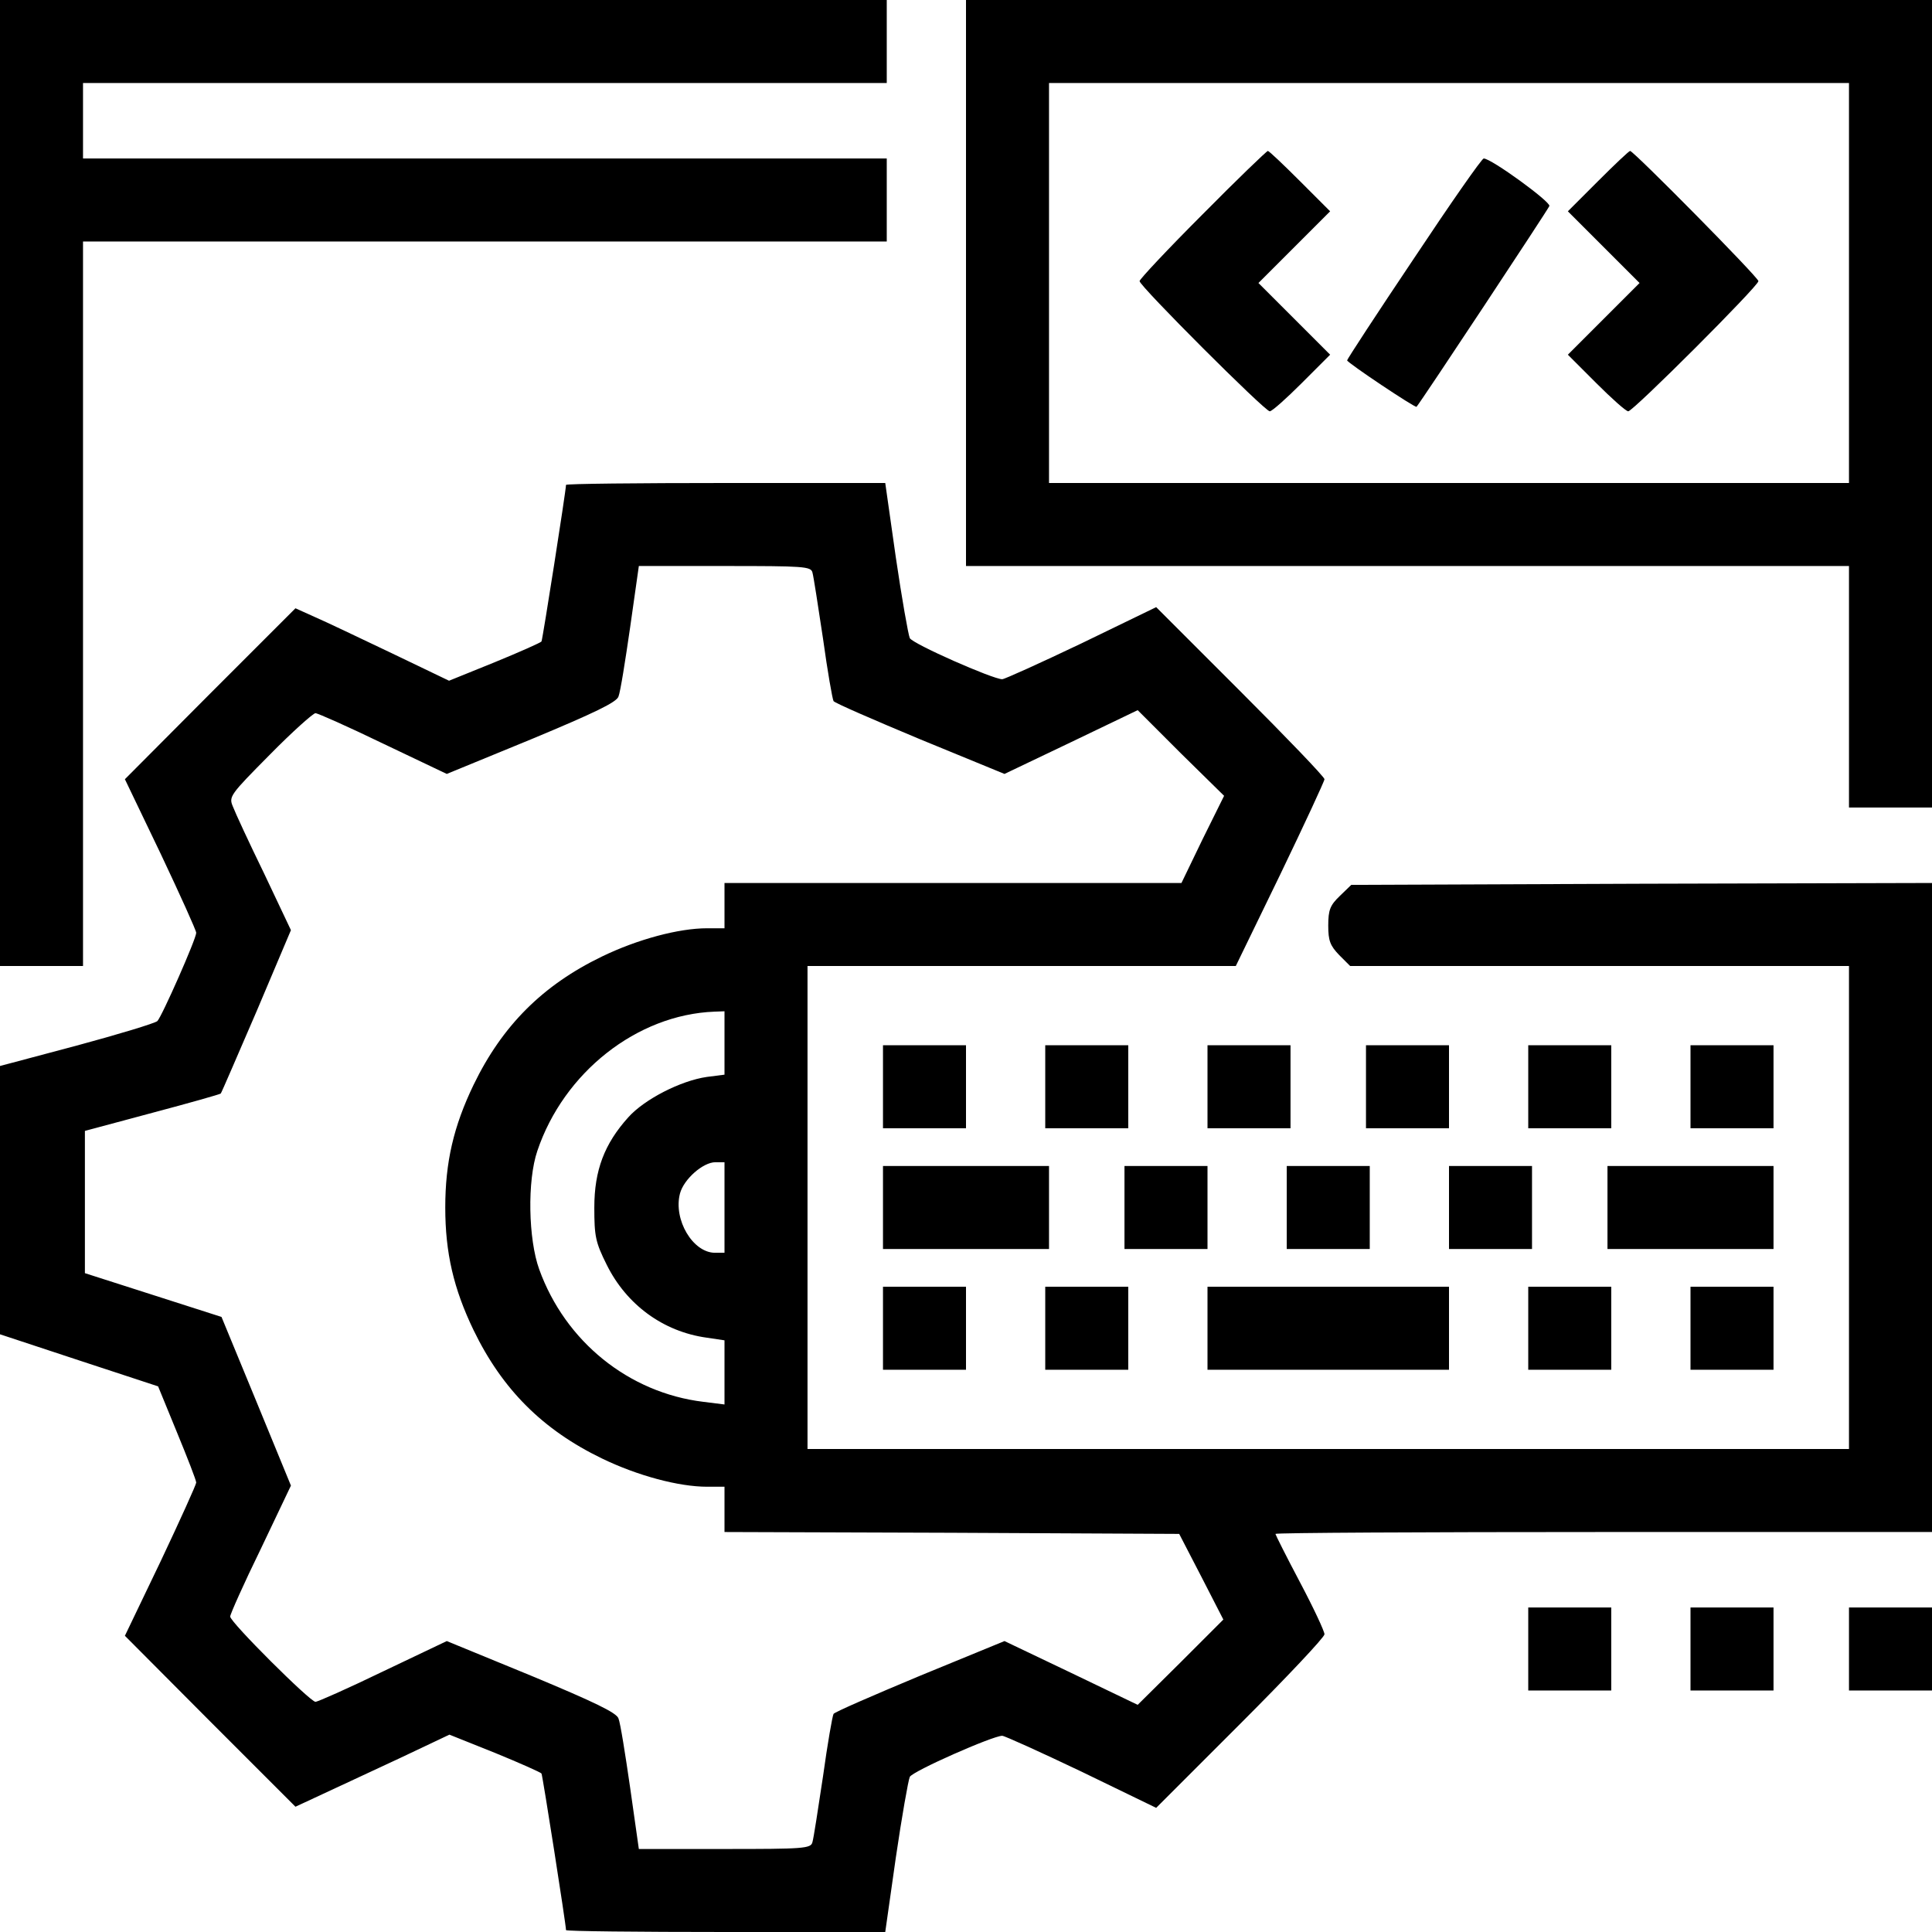 <svg version="1.0" xmlns="http://www.w3.org/2000/svg" width="682.667" height="682.667" viewBox="0 0 512 512"><path d="M0 128v128h22V64h213V42H22V22h213V0H0v128zM256 75v75h234v64h22V0H256v75zm234 0v53H278V22h212v53z"/><path d="M318.7 56.8C309.5 66 302 74 302 74.5c0 1.3 33.2 34.5 34.5 34.5.6 0 4.4-3.4 8.5-7.5l7.5-7.5-9.5-9.5-9.5-9.5 9.5-9.5 9.5-9.5-8-8c-4.4-4.4-8.2-8-8.5-8-.3 0-8.1 7.5-17.3 16.8zM423.5 48l-8 8 9.5 9.5 9.5 9.5-9.5 9.5-9.5 9.5 7.5 7.5c4.1 4.1 7.9 7.5 8.5 7.5 1.3 0 34.5-33.2 34.5-34.5 0-1-33.1-34.5-34-34.5-.3 0-4.1 3.6-8.5 8zM374.7 68.5c-9.8 14.6-17.7 26.7-17.7 27 0 .6 18.1 12.7 18.4 12.3 1.3-1.5 34.8-52.2 35.2-53.2.4-1.1-15.4-12.6-17.4-12.6-.5 0-8.8 11.9-18.5 26.5zM150 128.5c0 1.4-6.2 41-6.5 41.5-.2.3-5.8 2.8-12.4 5.5l-12.1 4.9-15.2-7.3c-8.4-4-17.6-8.4-20.4-9.6l-5.1-2.3-22.6 22.6-22.6 22.7 9.5 19.8c5.2 11 9.4 20.3 9.4 20.9 0 1.6-9.1 22.2-10.3 23.4-.7.6-10.3 3.5-21.4 6.5L0 282.5v71.1l20.9 6.9 21 6.9 5 12.2c2.8 6.8 5.1 12.7 5.1 13.3 0 .5-4.2 9.8-9.4 20.8l-9.5 19.8 22.6 22.7 22.6 22.6 7.1-3.3c3.9-1.8 13.1-6.1 20.4-9.5l13.3-6.3 12 4.8c6.6 2.7 12.2 5.2 12.4 5.5.3.5 6.5 40.1 6.5 41.5 0 .3 19 .5 42.3.5h42.3l2.8-19.7c1.6-10.9 3.3-20.5 3.7-21.4.7-1.5 22-10.9 24.5-10.9.6 0 10.1 4.3 21 9.5l19.8 9.6 22.3-22.3c12.3-12.3 22.3-22.9 22.3-23.7 0-.8-2.9-7-6.5-13.8-3.6-6.8-6.5-12.6-6.5-12.8 0-.3 39.2-.5 87-.5h87V234l-76.9.2-77 .3-3 2.9c-2.6 2.5-3.1 3.7-3.1 7.9 0 4 .5 5.3 2.9 7.8l2.9 2.9H490v128H214V256h113.5l11.8-24.3c6.4-13.3 11.7-24.7 11.7-25.2 0-.6-10-11-22.3-23.3l-22.3-22.3-19.8 9.6c-10.9 5.2-20.4 9.5-21 9.5-2.5 0-23.8-9.4-24.5-10.9-.4-.9-2.1-10.5-3.7-21.4l-2.8-19.7h-42.3c-23.3 0-42.3.2-42.3.5zm65.3 23.2c.3 1 1.5 8.9 2.8 17.5 1.2 8.7 2.5 16.1 2.8 16.6.3.5 10.7 5 22.9 10.1l22.4 9.2 17.6-8.4 17.7-8.5 11.4 11.4 11.5 11.3-5.7 11.5-5.6 11.6H192v12h-4.6c-7.5 0-18.4 2.9-27.9 7.5-15.7 7.6-26.4 18.3-34 34-5.3 11-7.5 20.5-7.5 32.5s2.2 21.5 7.5 32.5c7.6 15.7 18.3 26.4 34 34 9.5 4.6 20.4 7.5 27.9 7.5h4.6v12l60.2.2 60.3.3 5.9 11.4 5.8 11.3-11.3 11.3-11.4 11.3-17.7-8.5-17.6-8.4-22.4 9.2c-12.2 5.1-22.6 9.6-22.9 10.1-.3.5-1.6 7.9-2.8 16.6-1.3 8.6-2.5 16.5-2.8 17.4-.4 1.7-2.4 1.8-23.2 1.8h-22.8l-2.3-16.2c-1.3-9-2.6-17.2-3.1-18.4-.5-1.5-6.3-4.3-23.1-11.3l-22.4-9.2-16.8 8c-9.3 4.5-17.4 8.1-18 8.1-1.4 0-22.6-21.1-22.6-22.6 0-.6 3.6-8.7 8.1-17.9l8-16.8-9.2-22.4-9.2-22.3-18.1-5.8-18.1-5.8v-37.7l17.9-4.8c9.8-2.6 17.9-4.9 18.1-5.1.2-.2 4.4-10 9.5-21.8l9.1-21.5-7.1-15c-4-8.2-7.7-16.2-8.3-17.8-1.1-2.6-.7-3.1 9.8-13.7 6-6.1 11.5-11 12.1-11 .6 0 8.7 3.6 18 8.1l16.8 8 22.4-9.2c16.8-7 22.6-9.8 23.1-11.3.5-1.2 1.8-9.4 3.1-18.4l2.3-16.2h22.8c20.8 0 22.8.1 23.2 1.7zM192 276.4v8.4l-4.7.6c-6.9 1-16.5 5.9-20.8 10.7-6.3 7-9 14-9 23.9 0 7.6.3 9.2 3.3 15.2 5.2 10.5 14.9 17.7 26.5 19.3l4.7.7v17l-5.6-.7c-19.8-2.4-36.6-16-43.5-35.1-2.9-8-3.2-23.5-.5-31.4 7-20.8 26.4-36.1 46.9-36.9l2.7-.1v8.4zm0 43.6v12h-2.5c-5.9 0-11.1-8.8-9.3-15.7 1-3.8 6.1-8.3 9.4-8.3h2.4v12z"/><path d="M234 288v11h22v-22h-22v11zM277 288v11h22v-22h-22v11zM320 288v11h22v-22h-22v11zM362 288v11h22v-22h-22v11zM405 288v11h22v-22h-22v11zM448 288v11h22v-22h-22v11zM234 320v11h44v-22h-44v11zM298 320v11h22v-22h-22v11zM341 320v11h22v-22h-22v11zM384 320v11h22v-22h-22v11zM426 320v11h44v-22h-44v11zM234 352v11h22v-22h-22v11zM277 352v11h22v-22h-22v11zM320 352v11h64v-22h-64v11zM405 352v11h22v-22h-22v11zM448 352v11h22v-22h-22v11zM405 437v11h22v-22h-22v11zM448 437v11h22v-22h-22v11zM490 437v11h22v-22h-22v11z"/></svg>